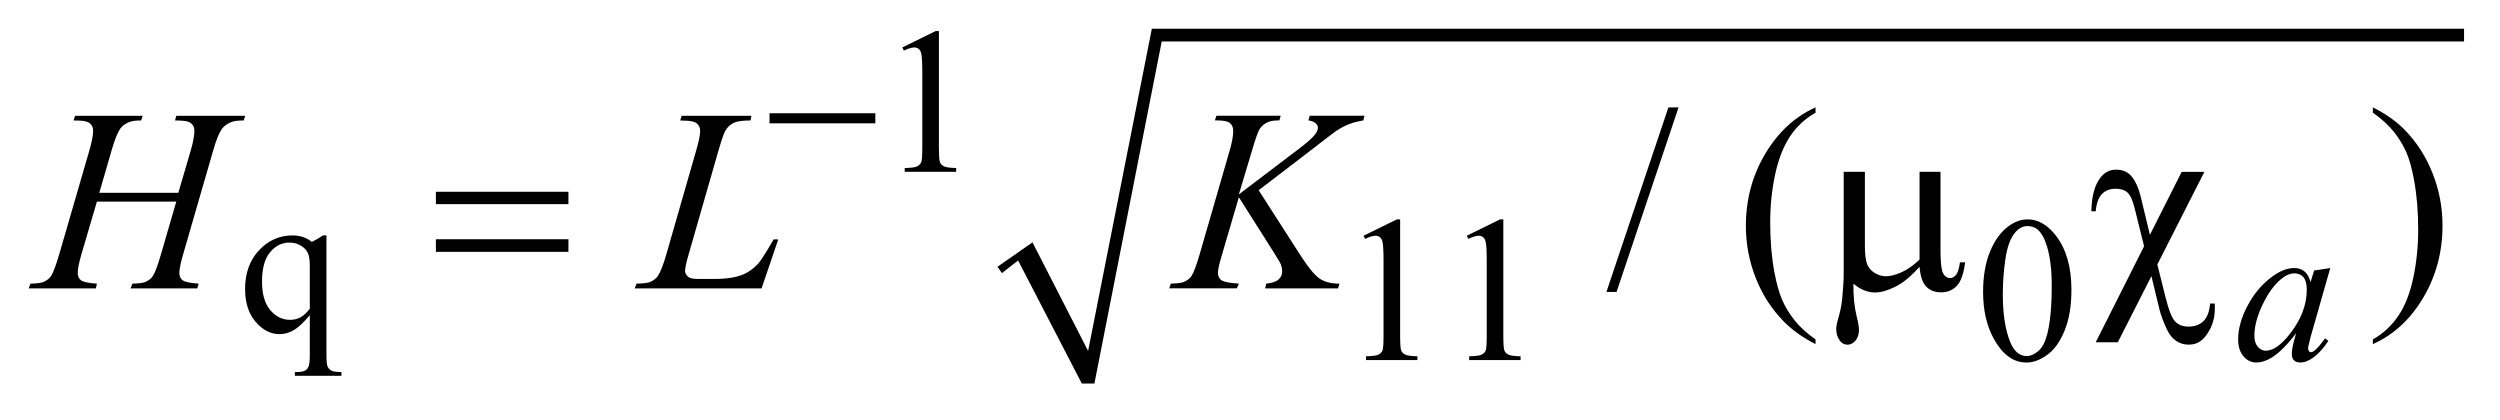 <?xml version="1.0" encoding="UTF-8"?>
<!DOCTYPE svg PUBLIC '-//W3C//DTD SVG 1.0//EN'
          'http://www.w3.org/TR/2001/REC-SVG-20010904/DTD/svg10.dtd'>
<svg stroke-dasharray="none" shape-rendering="auto" xmlns="http://www.w3.org/2000/svg" font-family="'Dialog'" text-rendering="auto" width="137" fill-opacity="1" color-interpolation="auto" color-rendering="auto" preserveAspectRatio="xMidYMid meet" font-size="12px" viewBox="0 0 137 23" fill="black" xmlns:xlink="http://www.w3.org/1999/xlink" stroke="black" image-rendering="auto" stroke-miterlimit="10" stroke-linecap="square" stroke-linejoin="miter" font-style="normal" stroke-width="1" height="23" stroke-dashoffset="0" font-weight="normal" stroke-opacity="1"
><!--Generated by the Batik Graphics2D SVG Generator--><defs id="genericDefs"
  /><g
  ><defs id="defs1"
    ><clipPath clipPathUnits="userSpaceOnUse" id="clipPath1"
      ><path d="M-1 -1 L85.679 -1 L85.679 13.337 L-1 13.337 L-1 -1 Z"
      /></clipPath
      ><clipPath clipPathUnits="userSpaceOnUse" id="clipPath2"
      ><path d="M-0 -0 L-0 12.337 L84.679 12.337 L84.679 -0 Z"
      /></clipPath
    ></defs
    ><g transform="matrix(1.576,0,0,1.576,1.576,1.576)"
    ><path d="M33.684 8.276 L34.901 7.427 L36.835 11.203 L39.051 0 L84.679 0 L84.679 0.441 L39.395 0.441 L37.054 12.337 L36.617 12.337 L34.401 8.057 L33.839 8.497 Z" fill-rule="evenodd" clip-path="url(#clipPath2)" stroke="none"
    /></g
    ><g transform="matrix(1.576,0,0,1.576,1.576,1.576)"
    ><path d="M30.375 0.65 L31.532 0.081 L31.647 0.081 L31.647 4.128 C31.647 4.397 31.658 4.565 31.681 4.63 C31.703 4.695 31.749 4.746 31.819 4.781 C31.889 4.817 32.032 4.838 32.247 4.842 L32.247 4.973 L30.459 4.973 L30.459 4.842 C30.683 4.838 30.828 4.819 30.894 4.783 C30.959 4.75 31.005 4.703 31.031 4.645 C31.057 4.587 31.07 4.416 31.07 4.127 L31.07 1.541 C31.07 1.192 31.058 0.969 31.035 0.869 C31.019 0.794 30.989 0.738 30.946 0.703 C30.903 0.668 30.851 0.65 30.79 0.65 C30.704 0.65 30.583 0.687 30.429 0.759 L30.375 0.65 Z" stroke="none" clip-path="url(#clipPath2)"
    /></g
    ><g transform="matrix(1.576,0,0,1.576,1.576,1.576)"
    ><path d="M10.351 7.187 L10.351 11.35 C10.351 11.558 10.365 11.691 10.393 11.749 C10.421 11.809 10.465 11.854 10.524 11.888 C10.584 11.92 10.7 11.937 10.873 11.937 L10.873 12.068 L9.253 12.068 L9.253 11.937 L9.32 11.937 C9.451 11.937 9.55 11.918 9.618 11.88 C9.664 11.855 9.702 11.808 9.73 11.74 C9.758 11.674 9.772 11.543 9.772 11.349 L9.772 9.958 C9.56 10.212 9.374 10.386 9.215 10.479 C9.056 10.573 8.891 10.619 8.721 10.619 C8.41 10.619 8.133 10.476 7.888 10.191 C7.644 9.906 7.522 9.524 7.522 9.046 C7.522 8.497 7.683 8.05 8.006 7.704 C8.328 7.359 8.717 7.186 9.173 7.186 C9.306 7.186 9.429 7.206 9.541 7.243 C9.653 7.281 9.753 7.338 9.842 7.413 C9.978 7.347 10.107 7.271 10.231 7.186 L10.351 7.186 ZM9.772 9.735 L9.772 8.215 C9.772 8.038 9.75 7.9 9.704 7.798 C9.658 7.697 9.577 7.611 9.46 7.54 C9.343 7.47 9.211 7.435 9.064 7.435 C8.802 7.435 8.578 7.546 8.391 7.77 C8.204 7.995 8.111 8.333 8.111 8.789 C8.111 9.225 8.206 9.556 8.397 9.782 C8.587 10.008 8.817 10.121 9.086 10.121 C9.224 10.121 9.346 10.091 9.454 10.031 C9.561 9.97 9.667 9.872 9.772 9.735 Z" stroke="none" clip-path="url(#clipPath2)"
    /></g
    ><g transform="matrix(1.576,0,0,1.576,1.576,1.576)"
    ><path d="M46.413 7.197 L47.57 6.628 L47.685 6.628 L47.685 10.675 C47.685 10.944 47.697 11.111 47.718 11.177 C47.74 11.243 47.786 11.293 47.857 11.329 C47.927 11.364 48.07 11.384 48.285 11.389 L48.285 11.52 L46.498 11.52 L46.498 11.389 C46.722 11.384 46.867 11.365 46.933 11.33 C46.999 11.295 47.043 11.25 47.07 11.192 C47.095 11.134 47.108 10.962 47.108 10.674 L47.108 8.088 C47.108 7.739 47.096 7.516 47.073 7.416 C47.056 7.341 47.027 7.285 46.984 7.25 C46.94 7.215 46.888 7.197 46.828 7.197 C46.741 7.197 46.621 7.234 46.467 7.306 L46.413 7.197 Z" stroke="none" clip-path="url(#clipPath2)"
    /></g
    ><g transform="matrix(1.576,0,0,1.576,1.576,1.576)"
    ><path d="M50.001 7.197 L51.158 6.628 L51.273 6.628 L51.273 10.675 C51.273 10.944 51.285 11.111 51.306 11.177 C51.328 11.243 51.374 11.293 51.445 11.329 C51.515 11.364 51.658 11.384 51.873 11.389 L51.873 11.52 L50.086 11.52 L50.086 11.389 C50.31 11.384 50.455 11.365 50.521 11.33 C50.587 11.295 50.631 11.25 50.658 11.192 C50.683 11.134 50.696 10.962 50.696 10.674 L50.696 8.088 C50.696 7.739 50.684 7.516 50.661 7.416 C50.644 7.341 50.615 7.285 50.572 7.25 C50.528 7.215 50.476 7.197 50.416 7.197 C50.329 7.197 50.209 7.234 50.055 7.306 L50.001 7.197 Z" stroke="none" clip-path="url(#clipPath2)"
    /></g
    ><g transform="matrix(1.576,0,0,1.576,1.576,1.576)"
    ><path d="M67.955 9.151 C67.955 8.605 68.036 8.134 68.2 7.739 C68.363 7.345 68.581 7.051 68.851 6.857 C69.062 6.705 69.279 6.628 69.503 6.628 C69.867 6.628 70.194 6.816 70.484 7.19 C70.846 7.655 71.027 8.284 71.027 9.078 C71.027 9.635 70.948 10.106 70.789 10.495 C70.63 10.885 70.428 11.167 70.181 11.342 C69.935 11.518 69.698 11.606 69.468 11.606 C69.015 11.606 68.637 11.336 68.336 10.796 C68.082 10.34 67.955 9.793 67.955 9.151 ZM68.641 9.24 C68.641 9.899 68.722 10.438 68.883 10.855 C69.016 11.206 69.214 11.381 69.479 11.381 C69.605 11.381 69.736 11.323 69.872 11.209 C70.008 11.095 70.11 10.903 70.181 10.635 C70.288 10.23 70.342 9.658 70.342 8.921 C70.342 8.374 70.285 7.918 70.173 7.553 C70.089 7.282 69.981 7.091 69.848 6.978 C69.751 6.9 69.635 6.861 69.5 6.861 C69.342 6.861 69.2 6.933 69.076 7.077 C68.908 7.272 68.794 7.58 68.732 7.999 C68.671 8.419 68.641 8.832 68.641 9.24 Z" stroke="none" clip-path="url(#clipPath2)"
    /></g
    ><g transform="matrix(1.576,0,0,1.576,1.576,1.576)"
    ><path d="M57.366 2.734 L55.21 9.151 L54.858 9.151 L57.013 2.734 L57.366 2.734 Z" stroke="none" clip-path="url(#clipPath2)"
    /></g
    ><g transform="matrix(1.576,0,0,1.576,1.576,1.576)"
    ><path d="M62.129 10.802 L62.129 10.966 C61.688 10.741 61.318 10.479 61.024 10.178 C60.602 9.75 60.278 9.246 60.049 8.664 C59.82 8.083 59.707 7.479 59.707 6.854 C59.707 5.939 59.931 5.105 60.378 4.351 C60.826 3.597 61.409 3.058 62.129 2.734 L62.129 2.92 C61.77 3.121 61.474 3.395 61.242 3.743 C61.012 4.092 60.839 4.533 60.724 5.066 C60.61 5.6 60.553 6.158 60.553 6.739 C60.553 7.371 60.601 7.944 60.698 8.461 C60.774 8.868 60.866 9.194 60.974 9.441 C61.082 9.687 61.228 9.923 61.411 10.151 C61.595 10.379 61.834 10.596 62.129 10.802 Z" stroke="none" clip-path="url(#clipPath2)"
    /></g
    ><g transform="matrix(1.576,0,0,1.576,1.576,1.576)"
    ><path d="M81.508 2.92 L81.508 2.734 C81.952 2.955 82.322 3.216 82.618 3.517 C83.036 3.948 83.359 4.453 83.588 5.033 C83.817 5.613 83.93 6.217 83.93 6.846 C83.93 7.76 83.707 8.595 83.261 9.349 C82.815 10.102 82.231 10.642 81.508 10.966 L81.508 10.802 C81.867 10.599 82.164 10.323 82.397 9.977 C82.63 9.631 82.802 9.189 82.915 8.654 C83.028 8.119 83.084 7.56 83.084 6.979 C83.084 6.35 83.036 5.777 82.939 5.257 C82.866 4.85 82.774 4.524 82.665 4.279 C82.556 4.034 82.41 3.798 82.228 3.57 C82.046 3.344 81.806 3.127 81.508 2.92 Z" stroke="none" clip-path="url(#clipPath2)"
    /></g
    ><g transform="matrix(1.576,0,0,1.576,1.576,1.576)"
    ><path d="M80.027 8.321 L79.343 10.717 L79.266 11.039 C79.259 11.069 79.255 11.096 79.255 11.116 C79.255 11.154 79.267 11.187 79.29 11.216 C79.31 11.237 79.332 11.247 79.36 11.247 C79.39 11.247 79.43 11.228 79.479 11.19 C79.571 11.122 79.692 10.981 79.843 10.766 L79.962 10.851 C79.801 11.096 79.635 11.283 79.465 11.412 C79.294 11.54 79.137 11.604 78.991 11.604 C78.89 11.604 78.815 11.579 78.765 11.528 C78.714 11.477 78.69 11.404 78.69 11.307 C78.69 11.192 78.715 11.039 78.767 10.851 L78.84 10.586 C78.534 10.988 78.252 11.27 77.995 11.431 C77.81 11.546 77.63 11.604 77.452 11.604 C77.281 11.604 77.134 11.533 77.01 11.39 C76.887 11.247 76.824 11.051 76.824 10.801 C76.824 10.427 76.936 10.031 77.159 9.615 C77.382 9.199 77.666 8.867 78.009 8.617 C78.279 8.419 78.531 8.32 78.77 8.32 C78.913 8.32 79.032 8.357 79.125 8.433 C79.22 8.508 79.292 8.633 79.341 8.807 L79.467 8.405 L80.027 8.321 ZM78.779 8.505 C78.63 8.505 78.471 8.575 78.302 8.717 C78.064 8.917 77.852 9.214 77.666 9.608 C77.48 10.002 77.388 10.357 77.388 10.675 C77.388 10.835 77.427 10.962 77.507 11.055 C77.586 11.148 77.677 11.195 77.779 11.195 C78.034 11.195 78.311 11.006 78.61 10.626 C79.009 10.122 79.21 9.605 79.21 9.075 C79.21 8.875 79.171 8.729 79.094 8.639 C79.017 8.55 78.913 8.505 78.779 8.505 Z" stroke="none" clip-path="url(#clipPath2)"
    /></g
    ><g transform="matrix(1.576,0,0,1.576,1.576,1.576)"
    ><path d="M2.453 5.703 L5.201 5.703 L5.636 4.221 C5.718 3.932 5.759 3.708 5.759 3.549 C5.759 3.472 5.741 3.406 5.704 3.352 C5.667 3.298 5.61 3.256 5.534 3.23 C5.458 3.203 5.309 3.189 5.086 3.189 L5.13 3.026 L7.526 3.026 L7.474 3.189 C7.272 3.188 7.121 3.208 7.022 3.252 C6.881 3.314 6.777 3.394 6.71 3.491 C6.614 3.63 6.516 3.873 6.416 4.221 L5.367 7.846 C5.28 8.146 5.236 8.362 5.236 8.492 C5.236 8.604 5.275 8.688 5.352 8.746 C5.429 8.804 5.615 8.843 5.907 8.863 L5.859 9.027 L3.542 9.027 L3.604 8.863 C3.832 8.857 3.984 8.837 4.061 8.801 C4.178 8.748 4.263 8.68 4.315 8.597 C4.391 8.483 4.485 8.232 4.596 7.845 L5.13 6.01 L2.37 6.01 L1.83 7.846 C1.745 8.141 1.703 8.356 1.703 8.492 C1.703 8.604 1.741 8.688 1.817 8.746 C1.893 8.804 2.077 8.843 2.37 8.863 L2.334 9.027 L0 9.027 L0.057 8.863 C0.288 8.857 0.442 8.837 0.518 8.801 C0.635 8.748 0.722 8.68 0.777 8.597 C0.853 8.477 0.946 8.226 1.058 7.845 L2.111 4.22 C2.196 3.925 2.238 3.701 2.238 3.548 C2.238 3.471 2.219 3.405 2.183 3.351 C2.147 3.297 2.089 3.256 2.012 3.23 C1.935 3.203 1.783 3.189 1.558 3.189 L1.61 3.026 L3.958 3.026 L3.91 3.189 C3.714 3.188 3.569 3.208 3.476 3.252 C3.338 3.311 3.237 3.389 3.173 3.486 C3.085 3.617 2.989 3.861 2.883 4.22 L2.453 5.703 Z" stroke="none" clip-path="url(#clipPath2)"
    /></g
    ><g transform="matrix(1.576,0,0,1.576,1.576,1.576)"
    ><path d="M25.482 9.027 L21.071 9.027 L21.133 8.863 C21.367 8.857 21.524 8.839 21.602 8.805 C21.725 8.752 21.816 8.683 21.874 8.597 C21.964 8.461 22.061 8.217 22.164 7.863 L23.213 4.213 C23.301 3.912 23.345 3.691 23.345 3.549 C23.345 3.437 23.304 3.35 23.224 3.287 C23.143 3.225 22.992 3.194 22.769 3.194 C22.719 3.194 22.68 3.193 22.651 3.189 L22.703 3.026 L25.13 3.026 L25.095 3.189 C24.823 3.189 24.63 3.216 24.516 3.269 C24.402 3.322 24.307 3.41 24.23 3.531 C24.177 3.61 24.091 3.858 23.971 4.274 L22.94 7.863 C22.861 8.134 22.821 8.323 22.821 8.429 C22.821 8.5 22.861 8.568 22.94 8.633 C22.99 8.677 23.102 8.699 23.278 8.699 L23.853 8.699 C24.271 8.699 24.603 8.645 24.85 8.54 C25.031 8.46 25.198 8.341 25.35 8.181 C25.432 8.093 25.577 7.873 25.785 7.522 L25.899 7.324 L26.061 7.324 L25.482 9.027 Z" stroke="none" clip-path="url(#clipPath2)"
    /></g
    ><g transform="matrix(1.576,0,0,1.576,1.576,1.576)"
    ><path d="M42.766 5.615 L44.241 7.912 C44.505 8.319 44.722 8.58 44.895 8.693 C45.068 8.806 45.294 8.863 45.575 8.863 L45.527 9.027 L42.99 9.027 L43.03 8.863 C43.232 8.842 43.375 8.794 43.458 8.717 C43.541 8.64 43.583 8.553 43.583 8.455 C43.583 8.367 43.568 8.281 43.539 8.199 C43.516 8.139 43.431 7.995 43.284 7.764 L42.077 5.858 L41.494 7.844 C41.397 8.162 41.349 8.376 41.349 8.486 C41.349 8.598 41.39 8.684 41.472 8.743 C41.554 8.802 41.756 8.842 42.077 8.862 L42.007 9.026 L39.655 9.026 L39.712 8.862 C39.941 8.856 40.094 8.836 40.173 8.8 C40.29 8.747 40.377 8.679 40.432 8.596 C40.508 8.476 40.601 8.225 40.713 7.844 L41.762 4.219 C41.841 3.942 41.881 3.719 41.881 3.551 C41.881 3.434 41.843 3.344 41.769 3.281 C41.695 3.218 41.549 3.187 41.332 3.187 L41.244 3.187 L41.297 3.024 L43.531 3.024 L43.487 3.187 C43.302 3.185 43.166 3.206 43.075 3.25 C42.949 3.313 42.857 3.392 42.798 3.489 C42.739 3.586 42.653 3.83 42.539 4.218 L42.078 5.759 L44.194 4.152 C44.474 3.94 44.659 3.772 44.747 3.648 C44.8 3.572 44.826 3.502 44.826 3.44 C44.826 3.386 44.799 3.336 44.745 3.285 C44.69 3.235 44.608 3.203 44.497 3.187 L44.541 3.024 L46.445 3.024 L46.406 3.187 C46.198 3.223 46.023 3.269 45.882 3.328 C45.739 3.385 45.594 3.464 45.445 3.564 C45.401 3.593 45.116 3.812 44.589 4.218 L42.766 5.615 Z" stroke="none" clip-path="url(#clipPath2)"
    /></g
    ><g transform="matrix(1.576,0,0,1.576,1.576,1.576)"
    ><path d="M25.757 2.938 L29.437 2.938 L29.437 3.288 L25.757 3.288 L25.757 2.938 Z" stroke="none" clip-path="url(#clipPath2)"
    /></g
    ><g transform="matrix(1.576,0,0,1.576,1.576,1.576)"
    ><path d="M14.157 5.668 L18.765 5.668 L18.765 6.098 L14.157 6.098 L14.157 5.668 ZM14.157 7.319 L18.765 7.319 L18.765 7.757 L14.157 7.757 L14.157 7.319 Z" stroke="none" clip-path="url(#clipPath2)"
    /></g
    ><g transform="matrix(1.576,0,0,1.576,1.576,1.576)"
    ><path d="M66.474 4.974 L66.474 7.643 C66.474 7.997 66.491 8.245 66.523 8.386 C66.549 8.487 66.588 8.559 66.641 8.603 C66.694 8.647 66.749 8.669 66.808 8.669 C66.881 8.669 66.949 8.632 67.012 8.559 C67.075 8.485 67.121 8.339 67.151 8.121 L67.331 8.121 C67.281 8.517 67.185 8.789 67.041 8.939 C66.897 9.089 66.717 9.165 66.497 9.165 C66.28 9.165 66.107 9.1 65.979 8.967 C65.85 8.834 65.772 8.604 65.746 8.277 C65.448 8.61 65.165 8.842 64.897 8.973 C64.629 9.105 64.397 9.17 64.201 9.17 C64.07 9.17 63.941 9.145 63.815 9.093 C63.689 9.041 63.566 8.965 63.446 8.864 C63.44 9.292 63.477 9.666 63.556 9.984 C63.612 10.211 63.639 10.371 63.639 10.462 C63.639 10.621 63.599 10.748 63.519 10.843 C63.438 10.938 63.347 10.985 63.245 10.985 C63.14 10.985 63.053 10.944 62.986 10.861 C62.895 10.749 62.849 10.609 62.849 10.441 C62.849 10.358 62.867 10.254 62.902 10.13 C62.984 9.853 63.035 9.611 63.055 9.404 C63.09 9.05 63.108 8.75 63.108 8.502 L63.108 4.974 L63.845 4.974 L63.845 7.528 C63.845 7.829 63.87 8.046 63.92 8.178 C63.97 8.31 64.059 8.415 64.188 8.492 C64.317 8.568 64.446 8.606 64.574 8.606 C64.726 8.606 64.906 8.561 65.114 8.469 C65.322 8.377 65.533 8.23 65.746 8.027 L65.746 4.974 L66.474 4.974 Z" stroke="none" clip-path="url(#clipPath2)"
    /></g
    ><g transform="matrix(1.576,0,0,1.576,1.576,1.576)"
    ><path d="M75.651 4.974 L74.014 8.196 L74.295 9.32 C74.408 9.78 74.523 10.068 74.637 10.183 C74.751 10.298 74.904 10.356 75.094 10.356 C75.313 10.356 75.488 10.293 75.618 10.166 C75.748 10.039 75.825 9.835 75.848 9.555 L76.01 9.555 C76.013 9.629 76.014 9.685 76.014 9.723 C76.014 10.098 75.902 10.425 75.676 10.706 C75.53 10.892 75.34 10.984 75.106 10.984 C74.942 10.984 74.795 10.94 74.668 10.853 C74.539 10.766 74.434 10.637 74.352 10.466 C74.223 10.189 74.135 9.952 74.088 9.758 L73.808 8.603 L72.64 10.9 L71.872 10.9 L73.553 7.563 L73.229 6.257 C73.159 5.971 73.075 5.783 72.976 5.695 C72.878 5.606 72.74 5.562 72.561 5.562 C72.366 5.562 72.207 5.624 72.087 5.748 C71.967 5.872 71.896 6.071 71.872 6.346 L71.719 6.346 C71.731 5.826 71.834 5.439 72.031 5.182 C72.174 4.993 72.358 4.899 72.584 4.899 C72.818 4.899 73.001 4.983 73.133 5.151 C73.265 5.319 73.363 5.542 73.431 5.819 L73.756 7.165 L74.861 4.975 L75.651 4.975 Z" stroke="none" clip-path="url(#clipPath2)"
    /></g
  ></g
></svg
>
